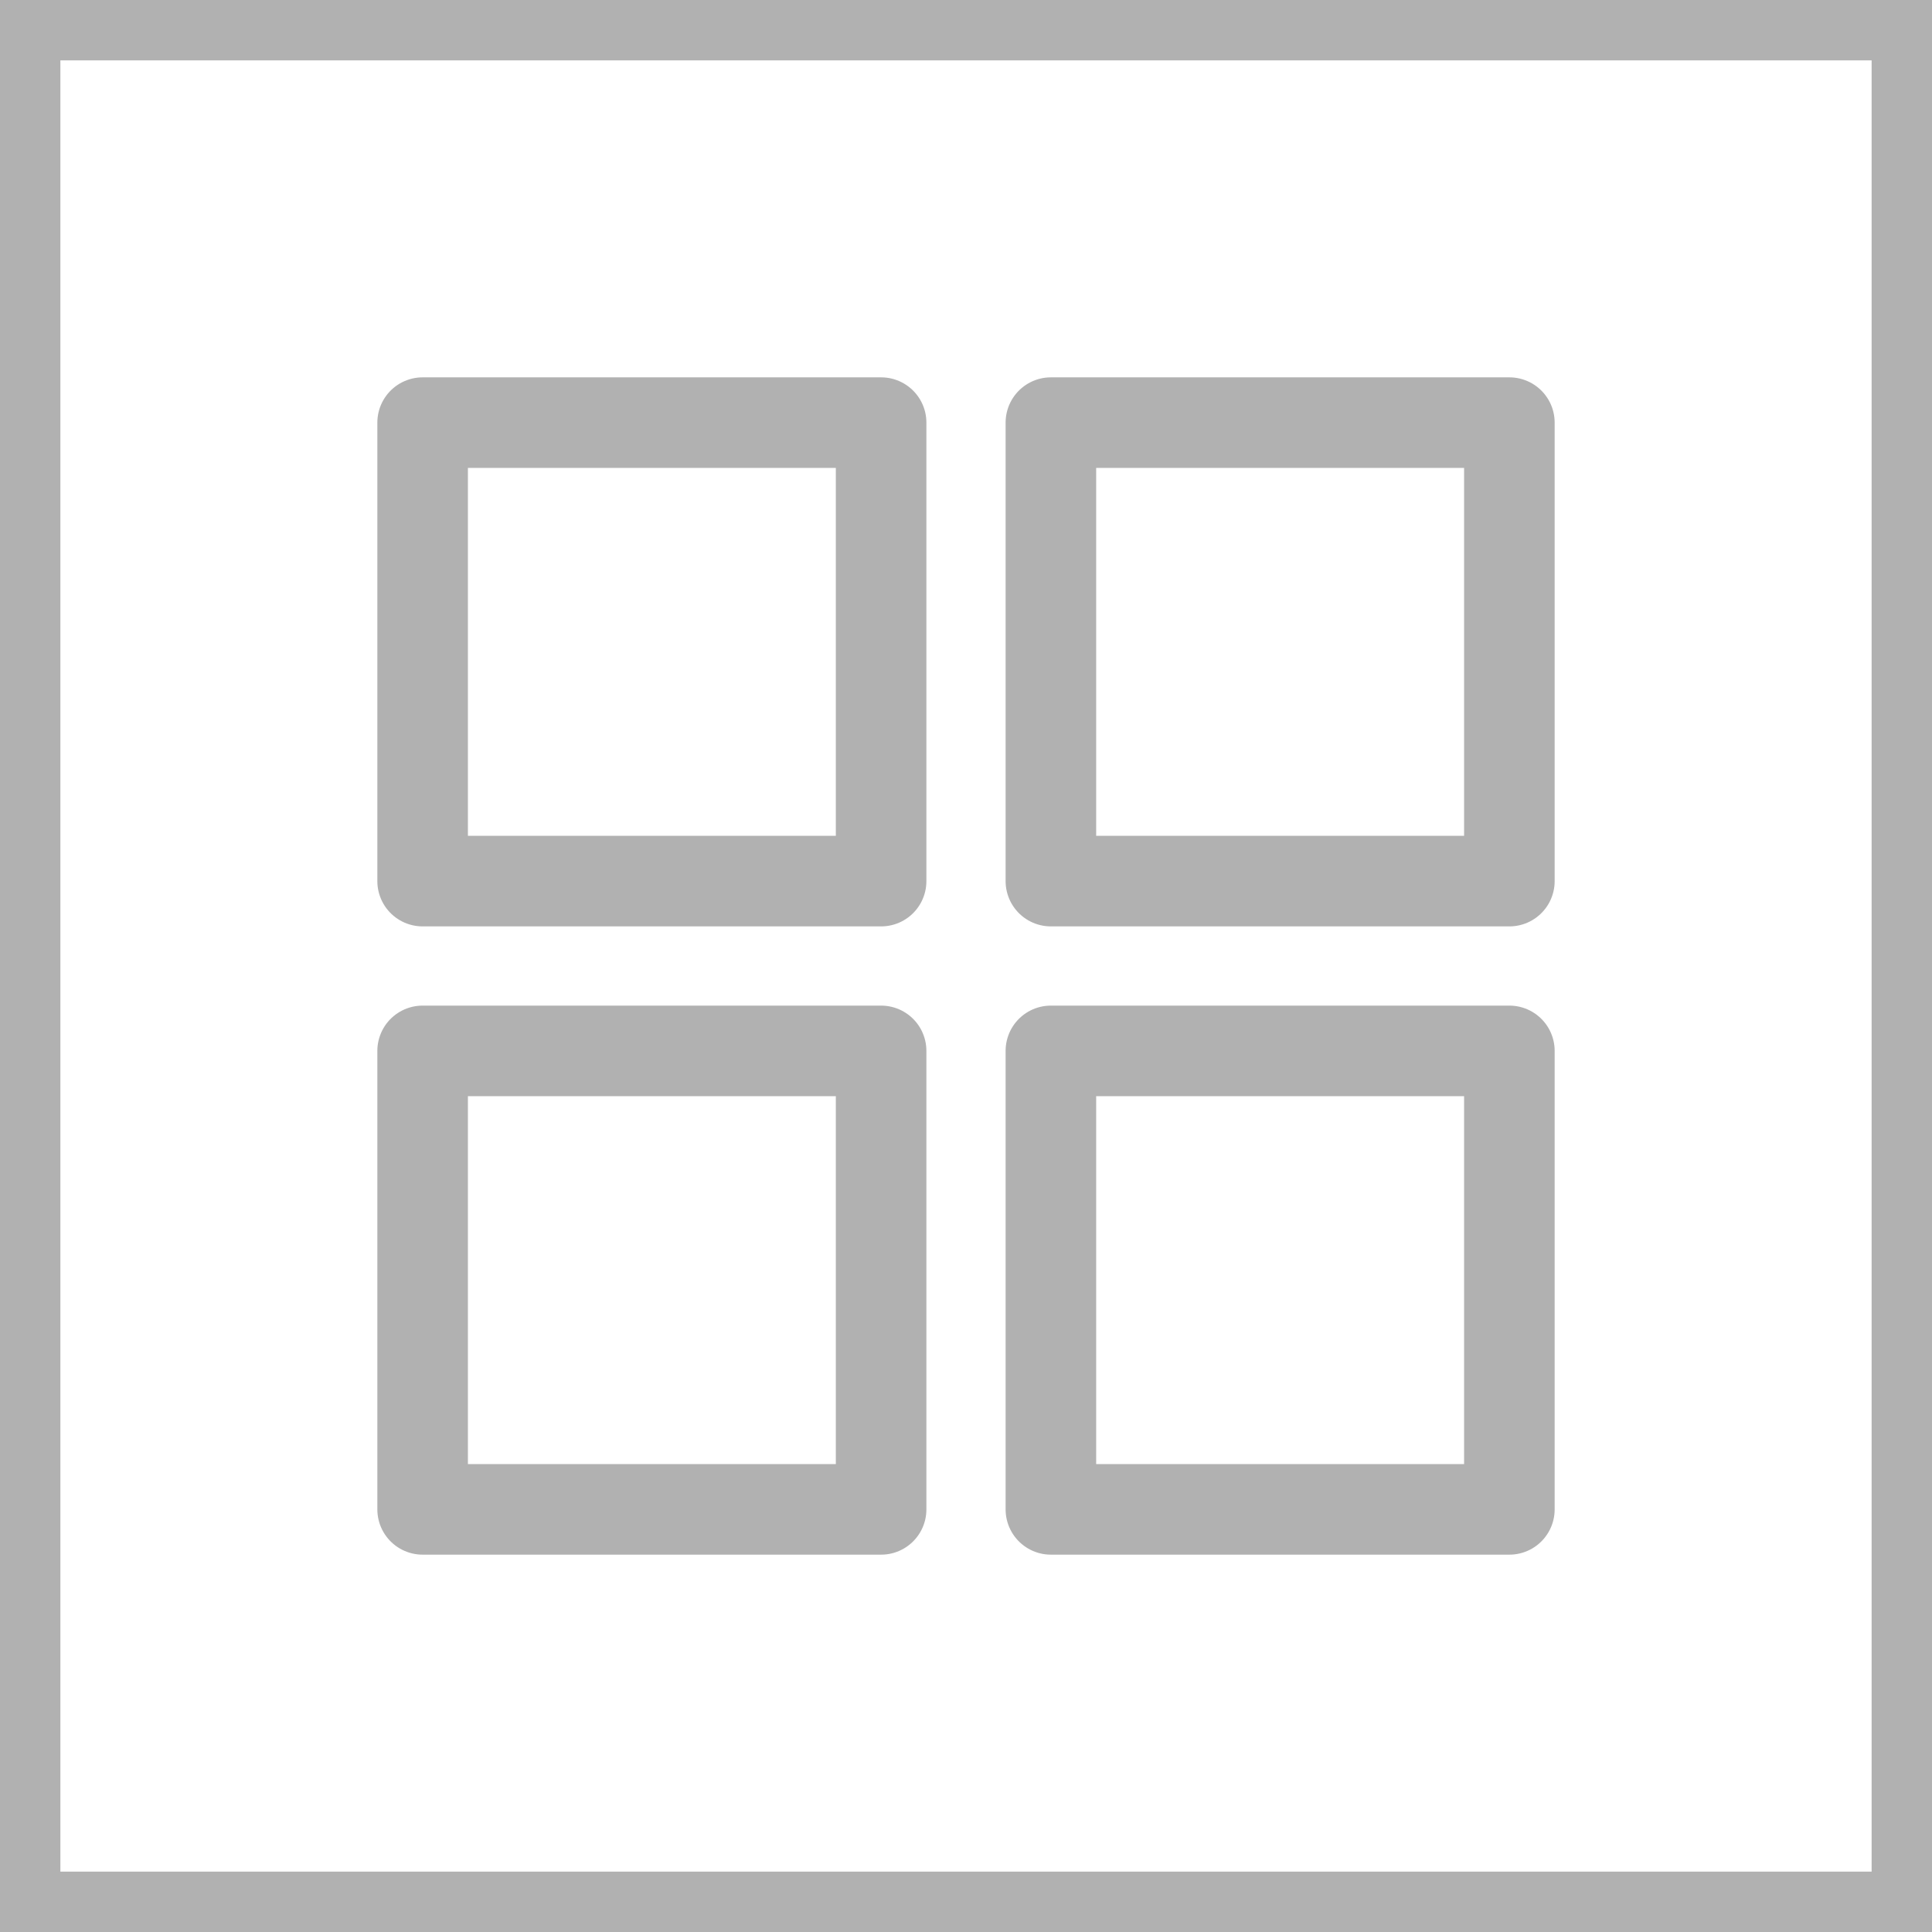 <svg xmlns="http://www.w3.org/2000/svg" width="32" height="32" viewBox="0 0 32 32">
  <g id="icon_view_four" data-name="icon_view four" transform="translate(-20 -64)">
    <g id="label" transform="translate(20 64)" fill="#fff" stroke="#b1b1b1" stroke-width="1">
      <rect width="32" height="32" stroke="none"/>
      <rect x="0.5" y="0.5" width="31" height="31" fill="none"/>
    </g>
    <g id="icon_view_four-2" data-name="icon_view four" transform="translate(24 68)">
      <rect id="사각형_148818" data-name="사각형 148818" width="7.594" height="7.594" transform="translate(3 3)" fill="none" stroke="#b1b1b1" stroke-linecap="round" stroke-linejoin="round" stroke-width="1.5"/>
      <rect id="사각형_148819" data-name="사각형 148819" width="7.594" height="7.594" transform="translate(13.406 3)" fill="none" stroke="#b1b1b1" stroke-linecap="round" stroke-linejoin="round" stroke-width="1.5"/>
      <rect id="사각형_148820" data-name="사각형 148820" width="7.594" height="7.594" transform="translate(3 13.406)" fill="none" stroke="#b1b1b1" stroke-linecap="round" stroke-linejoin="round" stroke-width="1.5"/>
      <rect id="사각형_148821" data-name="사각형 148821" width="7.594" height="7.594" transform="translate(13.406 13.406)" fill="none" stroke="#b1b1b1" stroke-linecap="round" stroke-linejoin="round" stroke-width="1.5"/>
    </g>
  </g>
</svg>
